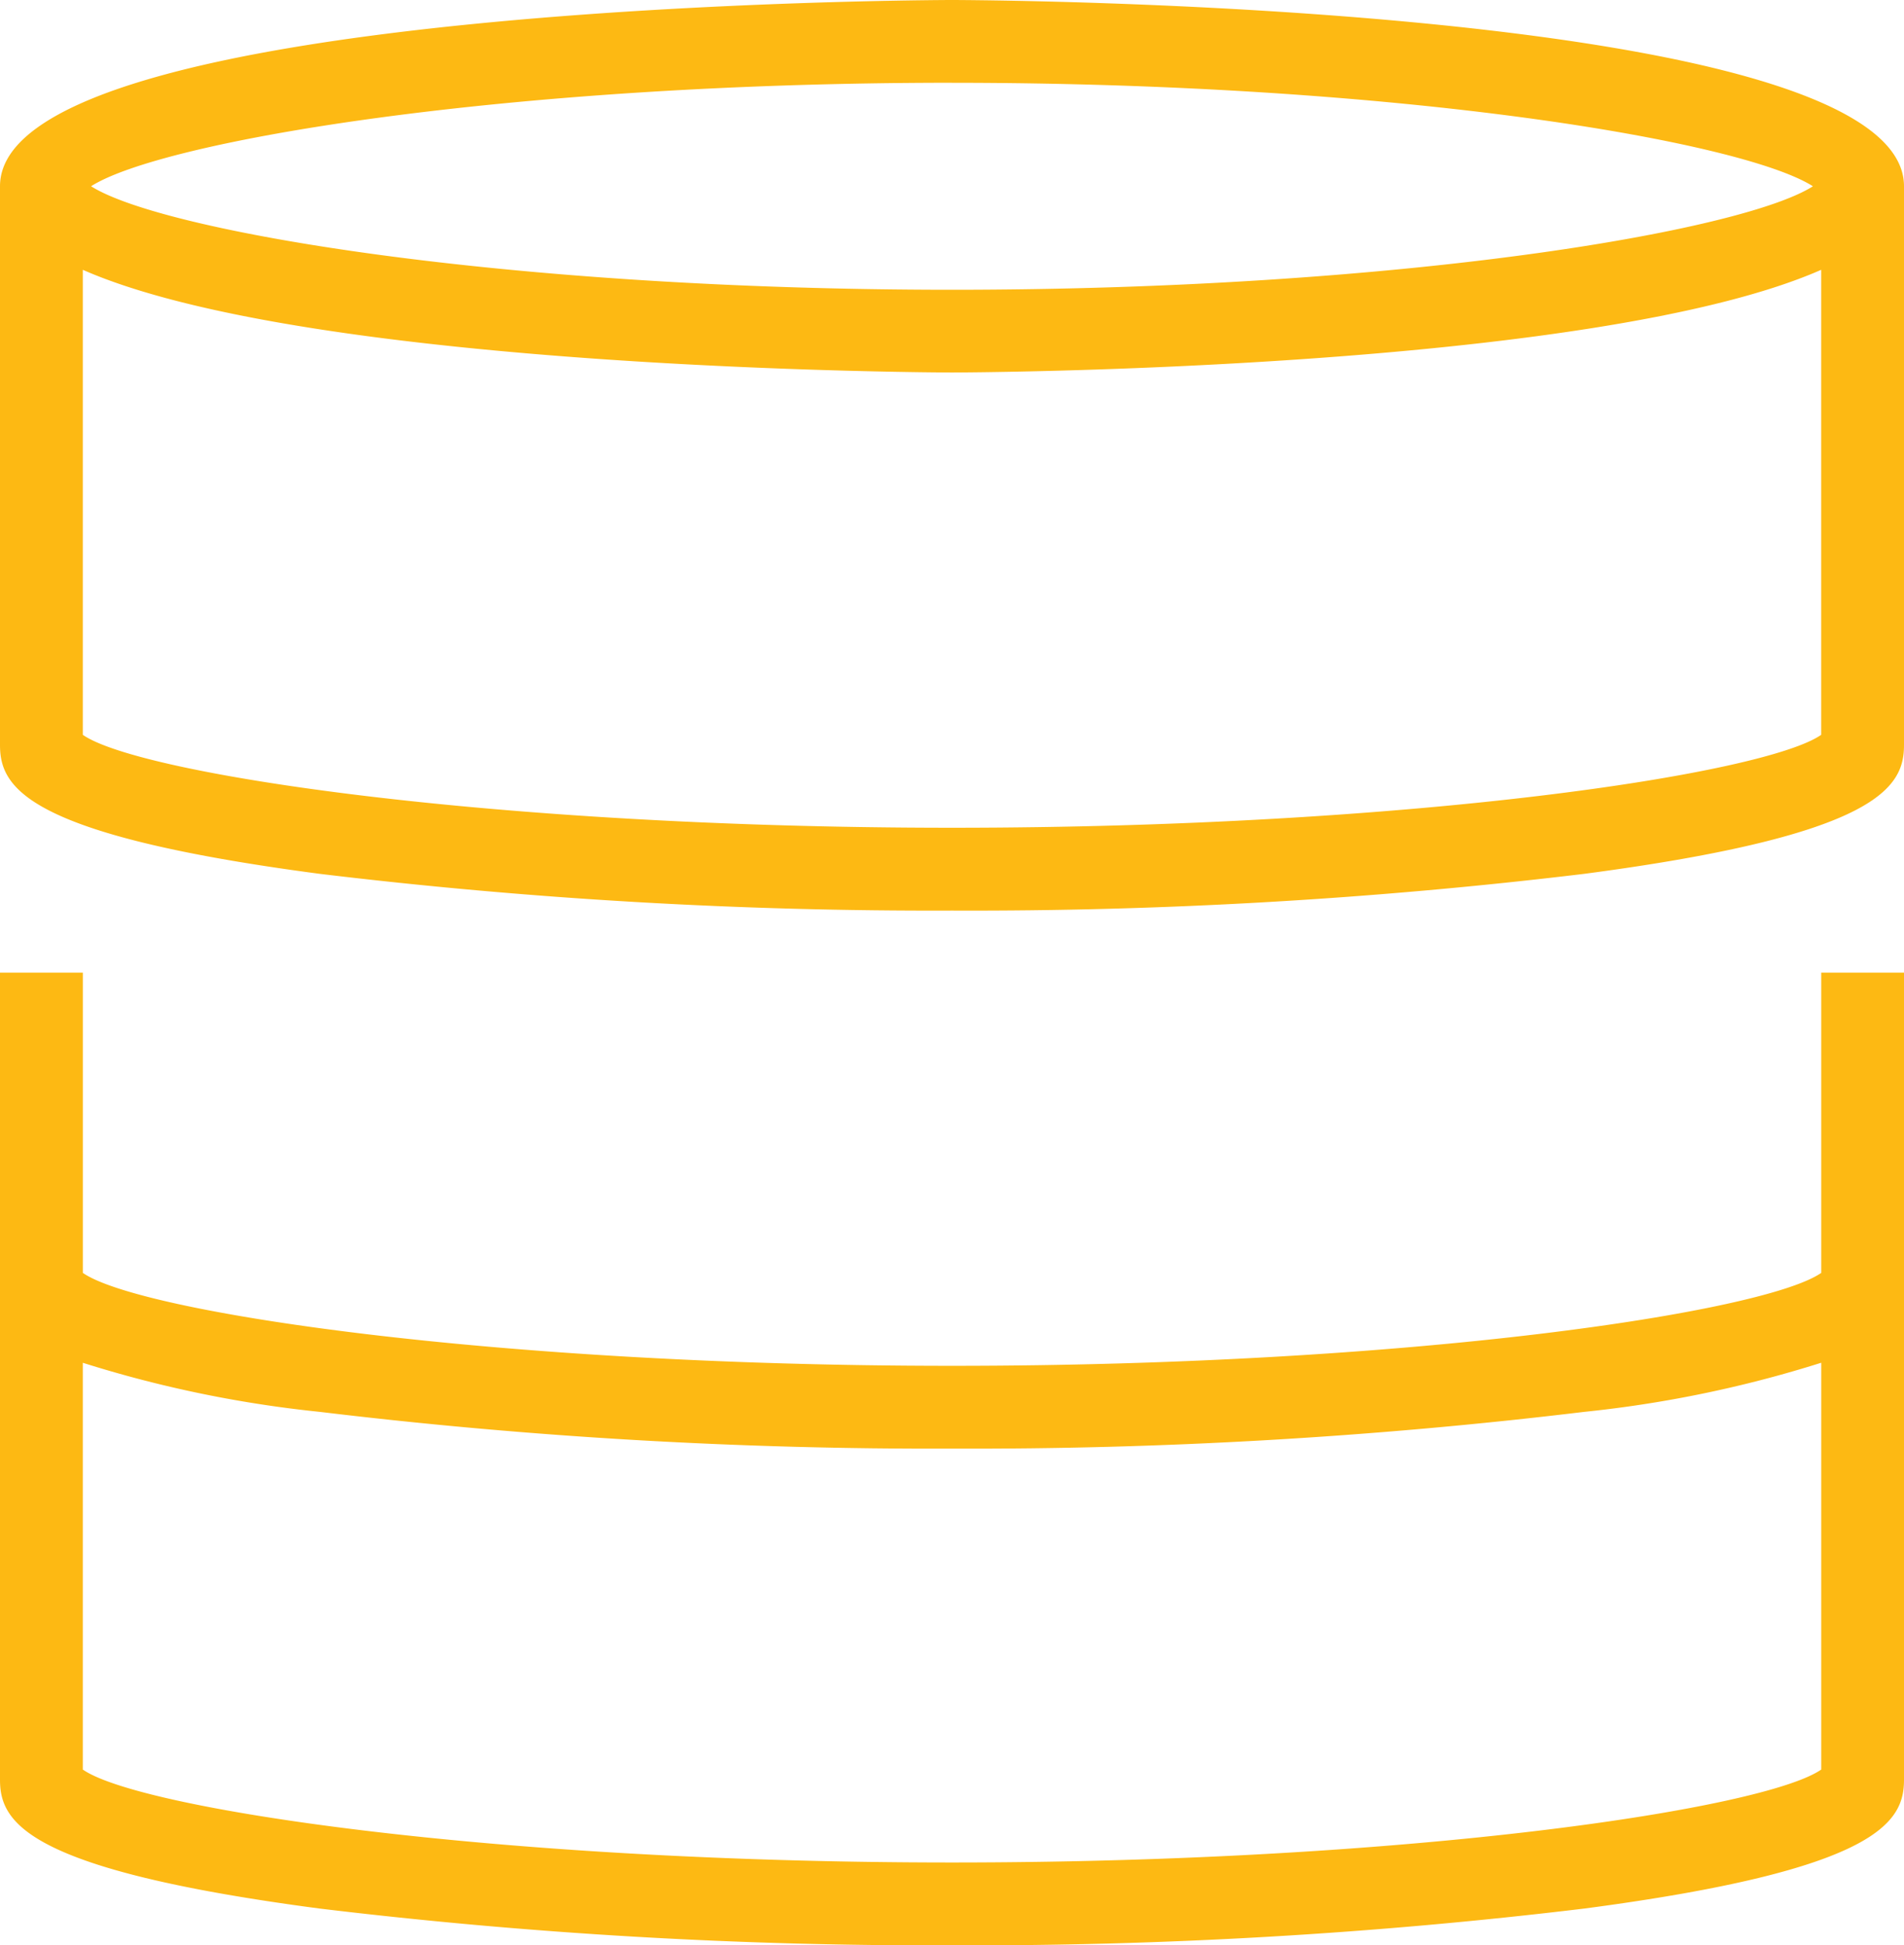 <svg xmlns="http://www.w3.org/2000/svg" width="48.936" height="50" viewBox="0 0 48.936 50">
  <g id="icon_protect-data" transform="translate(66 10)">
    <path id="Path_10706" data-name="Path 10706" d="M46.809,23.5v7.717c-1.445,1.007-10.488,2.389-22.34,2.389s-20.9-1.382-22.34-2.389V23.5H0V44.245c0,1.079.635,2.312,8.221,3.312a131.5,131.5,0,0,0,16.247.944,131.5,131.5,0,0,0,16.247-.944c7.586-1,8.221-2.233,8.221-3.312V23.5ZM24.468,46.372c-11.852,0-20.9-1.382-22.34-2.389V33.528A30.565,30.565,0,0,0,8.221,34.79a131.5,131.5,0,0,0,16.247.944,131.5,131.5,0,0,0,16.247-.944,30.565,30.565,0,0,0,6.094-1.263V43.983c-1.445,1.007-10.488,2.389-22.34,2.389" transform="translate(-66 -8.5)" fill="#fdb913"/>
    <path id="Path_10707" data-name="Path 10707" d="M24.468,0C24.223,0,0,.055,0,4.787V19.149c0,1.079.635,2.312,8.221,3.312a131.5,131.5,0,0,0,16.247.944,131.5,131.5,0,0,0,16.247-.944c7.586-1,8.221-2.233,8.221-3.312V4.787C48.936.055,24.713,0,24.468,0m0,2.128c11.531,0,20.305,1.5,22.127,2.66-1.821,1.16-10.6,2.66-22.127,2.66S4.163,5.947,2.341,4.787c1.821-1.16,10.6-2.66,22.127-2.66m0,19.149c-11.852,0-20.9-1.382-22.34-2.389V6.935c5.911,2.6,22.14,2.639,22.34,2.639s16.43-.038,22.34-2.639V18.887c-1.445,1.007-10.488,2.389-22.34,2.389" transform="translate(-66 -10)" fill="#fdb913"/>
  </g>
</svg>

